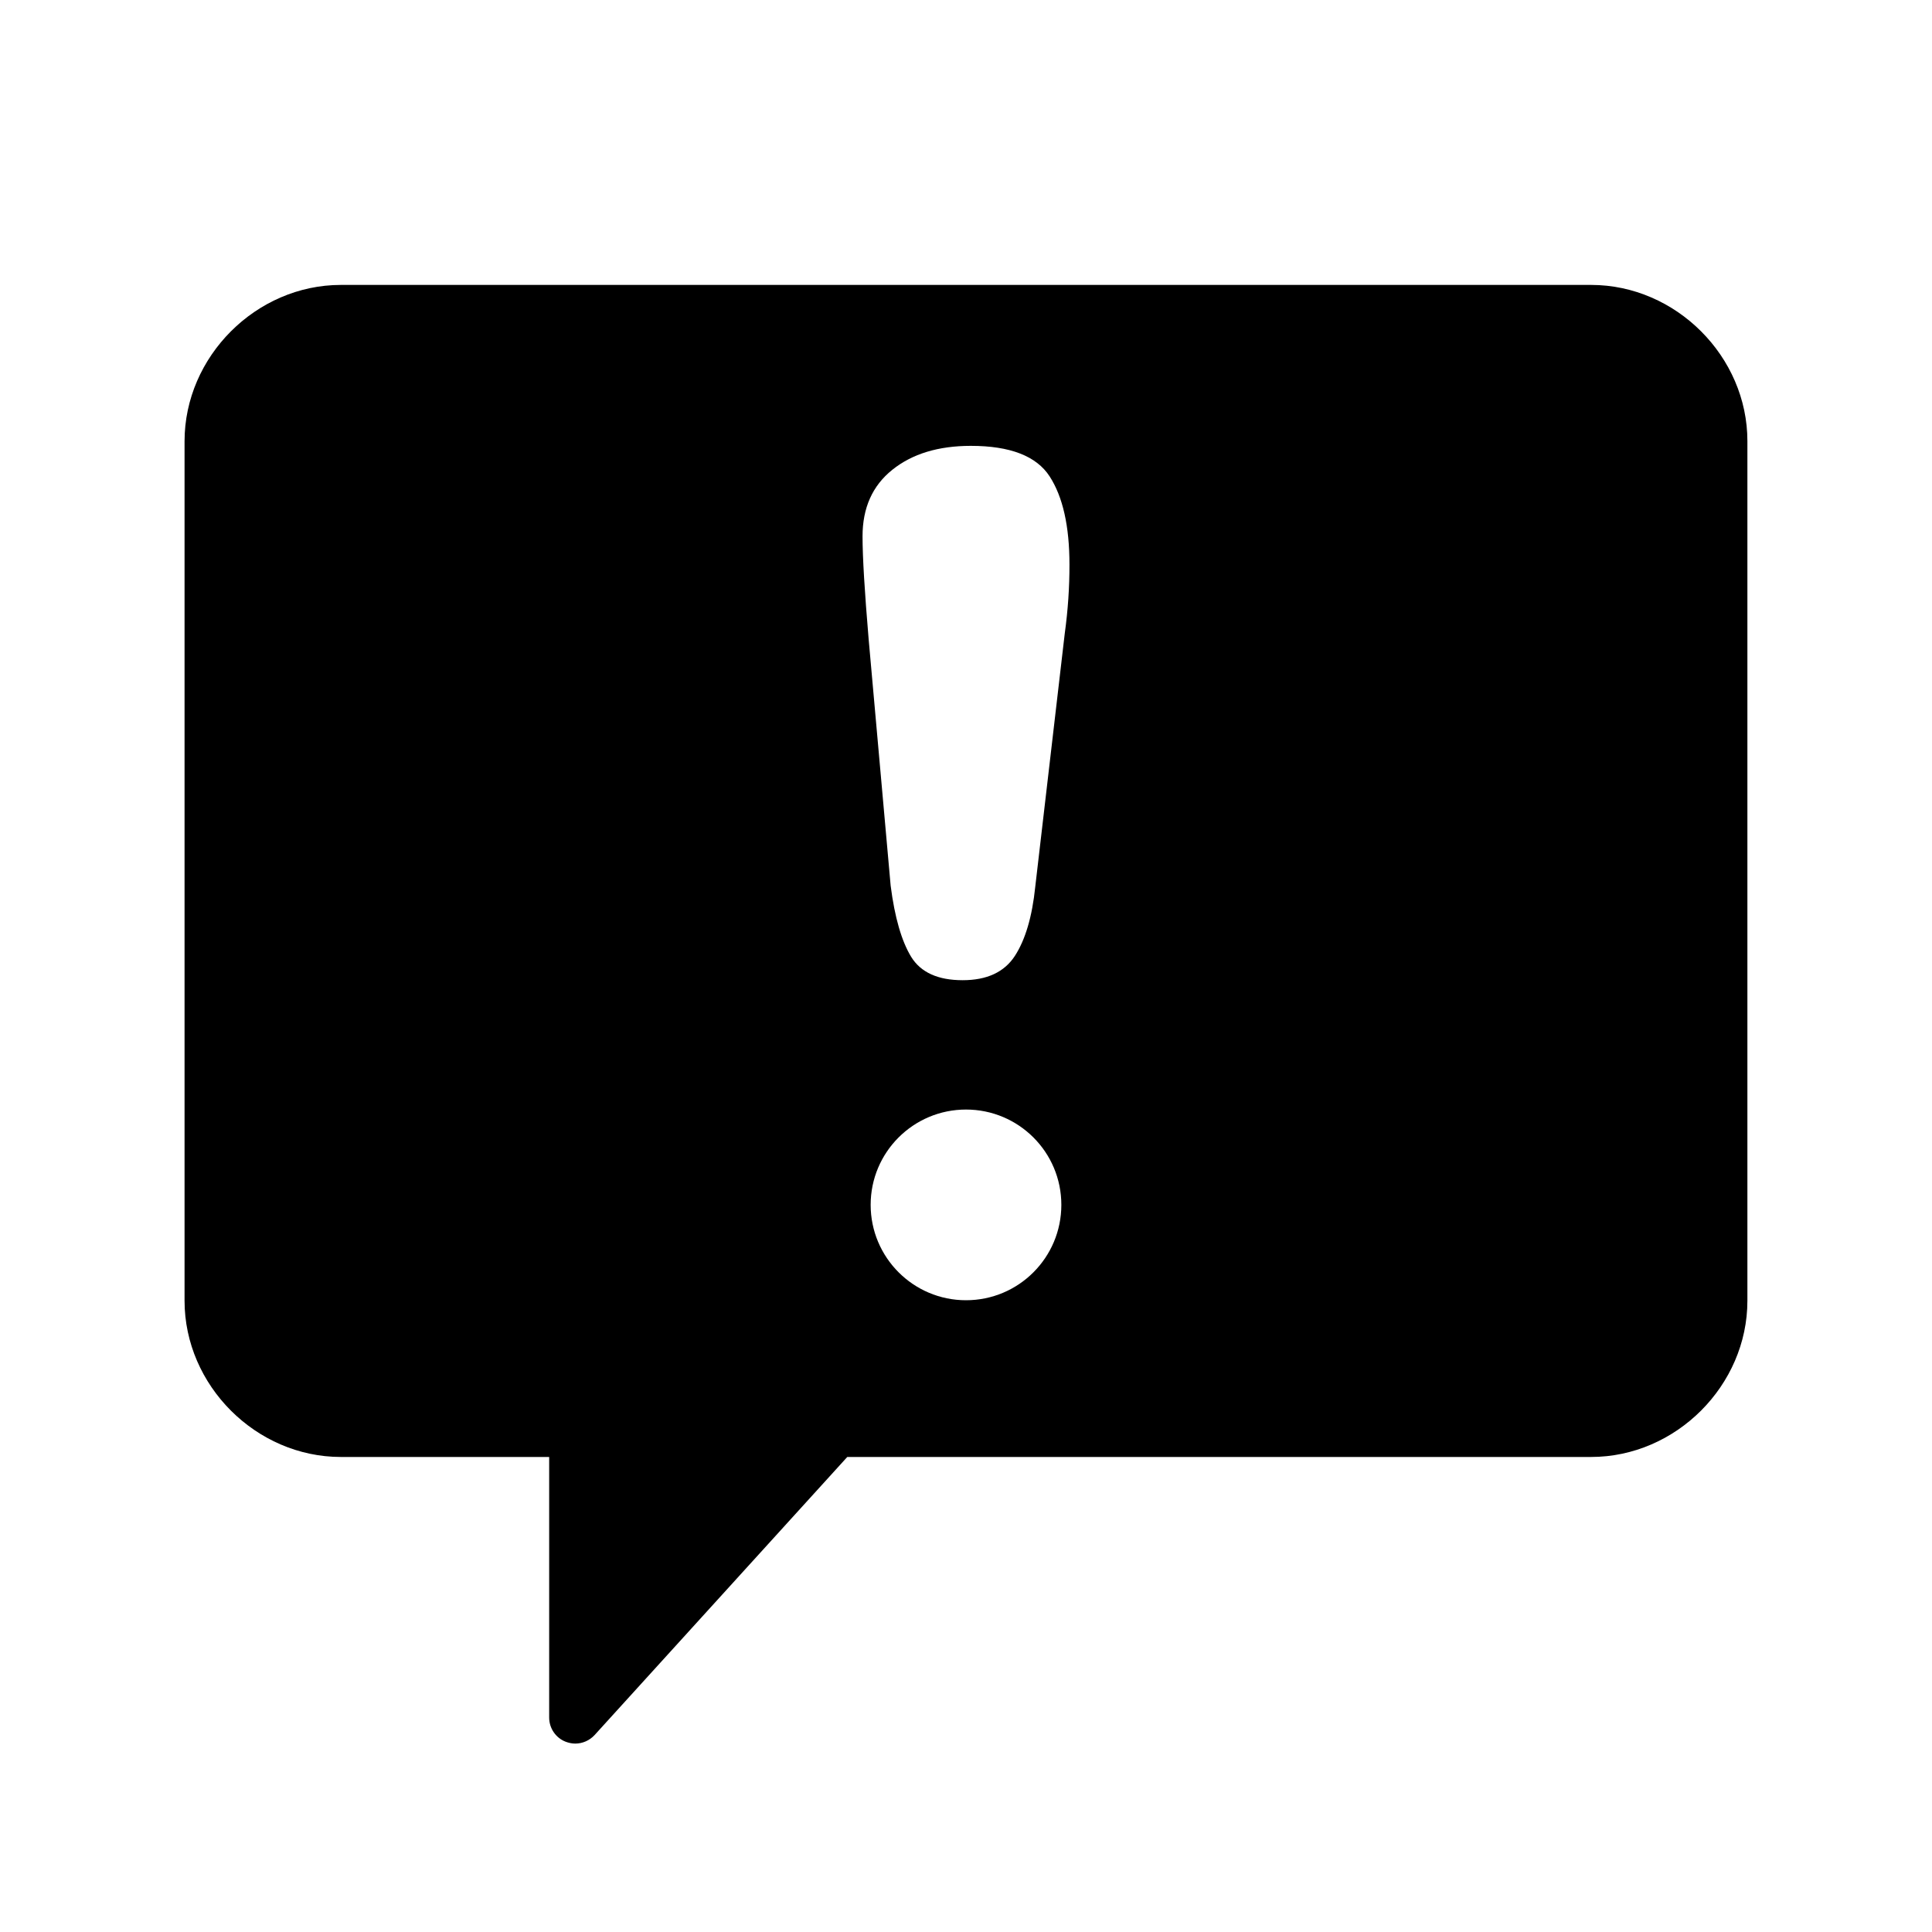 <?xml version="1.0" encoding="utf-8"?>
<!-- Generator: Adobe Illustrator 16.0.0, SVG Export Plug-In . SVG Version: 6.00 Build 0)  -->
<!DOCTYPE svg PUBLIC "-//W3C//DTD SVG 1.1//EN" "http://www.w3.org/Graphics/SVG/1.1/DTD/svg11.dtd">
<svg version="1.1" id="Layer_1" xmlns="http://www.w3.org/2000/svg" xmlns:xlink="http://www.w3.org/1999/xlink" x="0px" y="0px"
	 width="40px" height="40px" viewBox="0 0 40 40" enable-background="new 0 0 40 40" xml:space="preserve">
<g>
	<path d="M32.943,5.899H7.057c-1.754,0-3.236,1.483-3.236,3.236v17.796c0,1.754,1.482,3.234,3.236,3.234h4.313v5.395
		c0,0.223,0.138,0.424,0.345,0.502c0.063,0.023,0.129,0.037,0.195,0.037c0.15,0,0.295-0.063,0.4-0.176l5.232-5.758h15.4
		c1.754,0,3.236-1.48,3.236-3.234V9.135C36.18,7.382,34.697,5.899,32.943,5.899z M20,26.92c-1.09,0-1.974-0.885-1.974-1.975
		s0.884-1.973,1.974-1.973c1.091,0,1.974,0.883,1.974,1.973S21.092,26.92,20,26.92z M22.045,13.113l-0.611,5.245
		c-0.064,0.624-0.207,1.103-0.424,1.436c-0.219,0.334-0.579,0.5-1.08,0.5c-0.511,0-0.866-0.161-1.065-0.483
		c-0.197-0.323-0.341-0.814-0.425-1.474l-0.455-5.096c-0.084-0.993-0.127-1.705-0.127-2.138c0-0.588,0.205-1.048,0.617-1.377
		c0.411-0.33,0.953-0.495,1.625-0.495c0.814,0,1.359,0.211,1.632,0.633c0.273,0.422,0.41,1.03,0.41,1.825
		C22.143,12.155,22.111,12.631,22.045,13.113z"/>
</g>
</svg>

